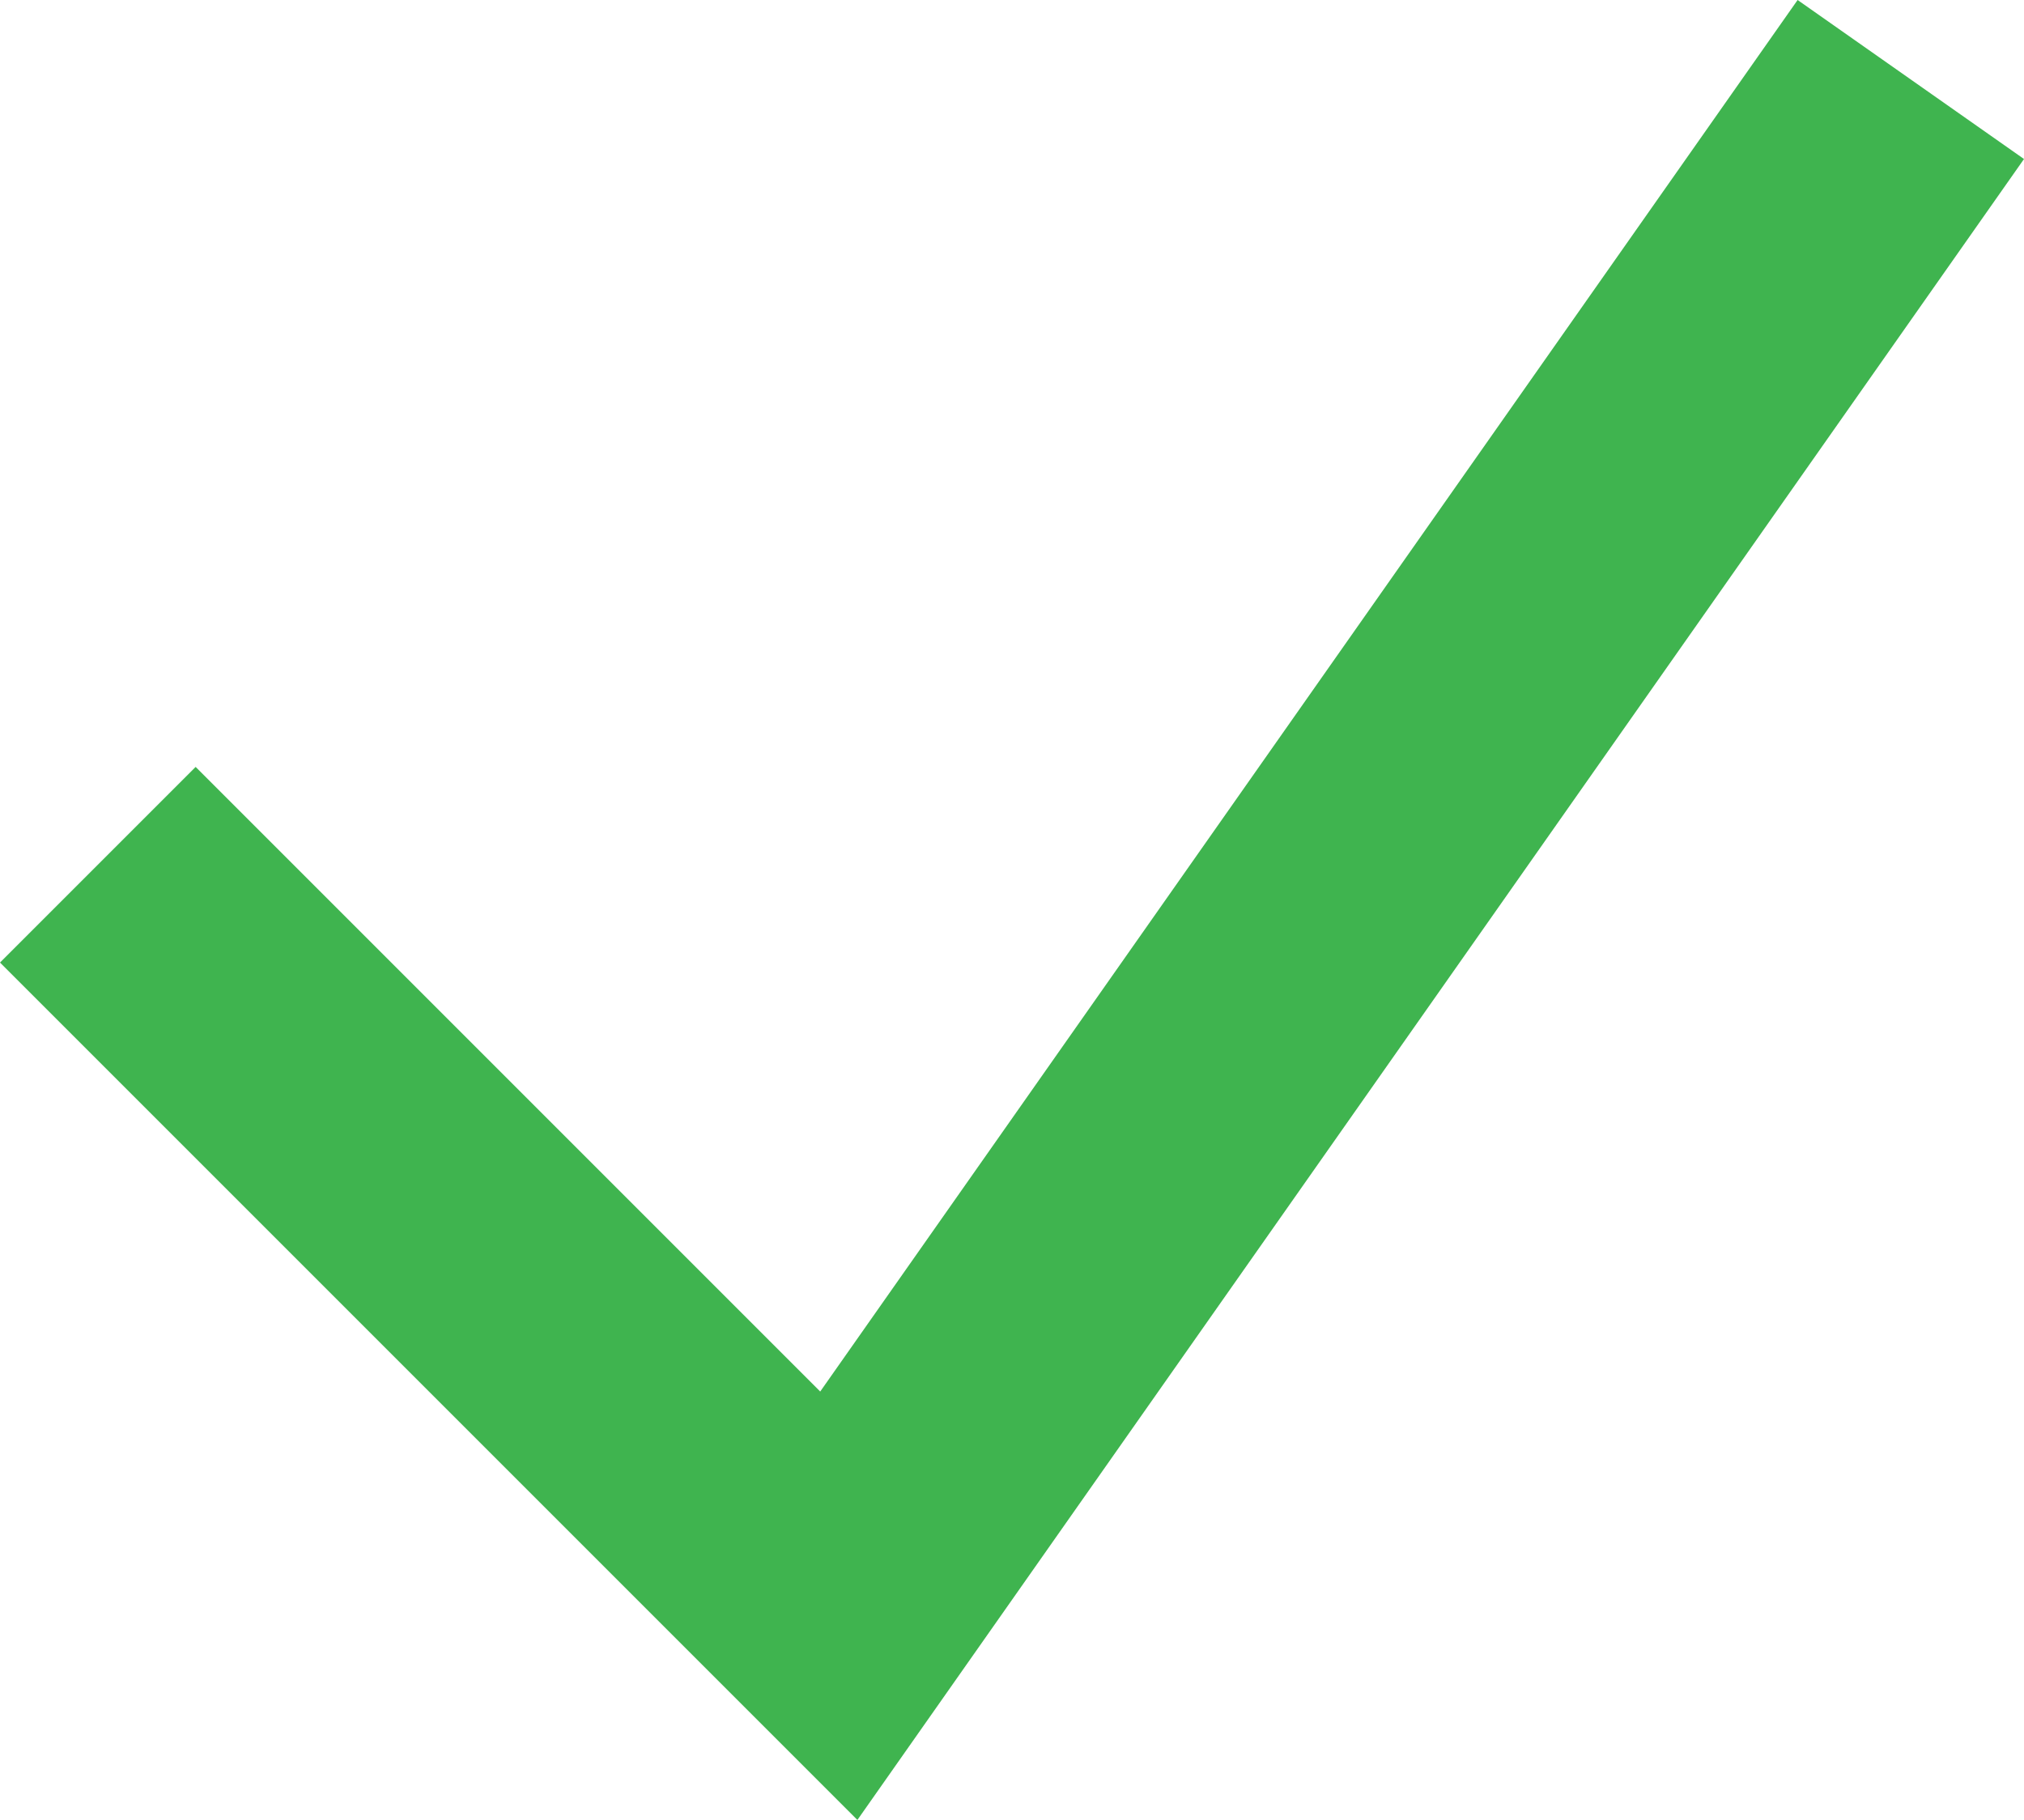<?xml version="1.0" encoding="utf-8"?>
<!-- Generator: Adobe Illustrator 16.0.4, SVG Export Plug-In . SVG Version: 6.00 Build 0)  -->
<!DOCTYPE svg PUBLIC "-//W3C//DTD SVG 1.1//EN" "http://www.w3.org/Graphics/SVG/1.1/DTD/svg11.dtd">
<svg version="1.1" id="Layer_1" xmlns="http://www.w3.org/2000/svg" xmlns:xlink="http://www.w3.org/1999/xlink" x="0px" y="0px"
	 width="175.097px" height="157.443px" viewBox="0 0 175.097 157.443" enable-background="new 0 0 175.097 157.443"
	 xml:space="preserve">
<g>
	<polygon fill="#3FB44F" points="74.173,157.443 0,83.27 16.925,66.346 70.957,120.381 155.512,0 175.097,13.756 	"/>
</g>
</svg>
